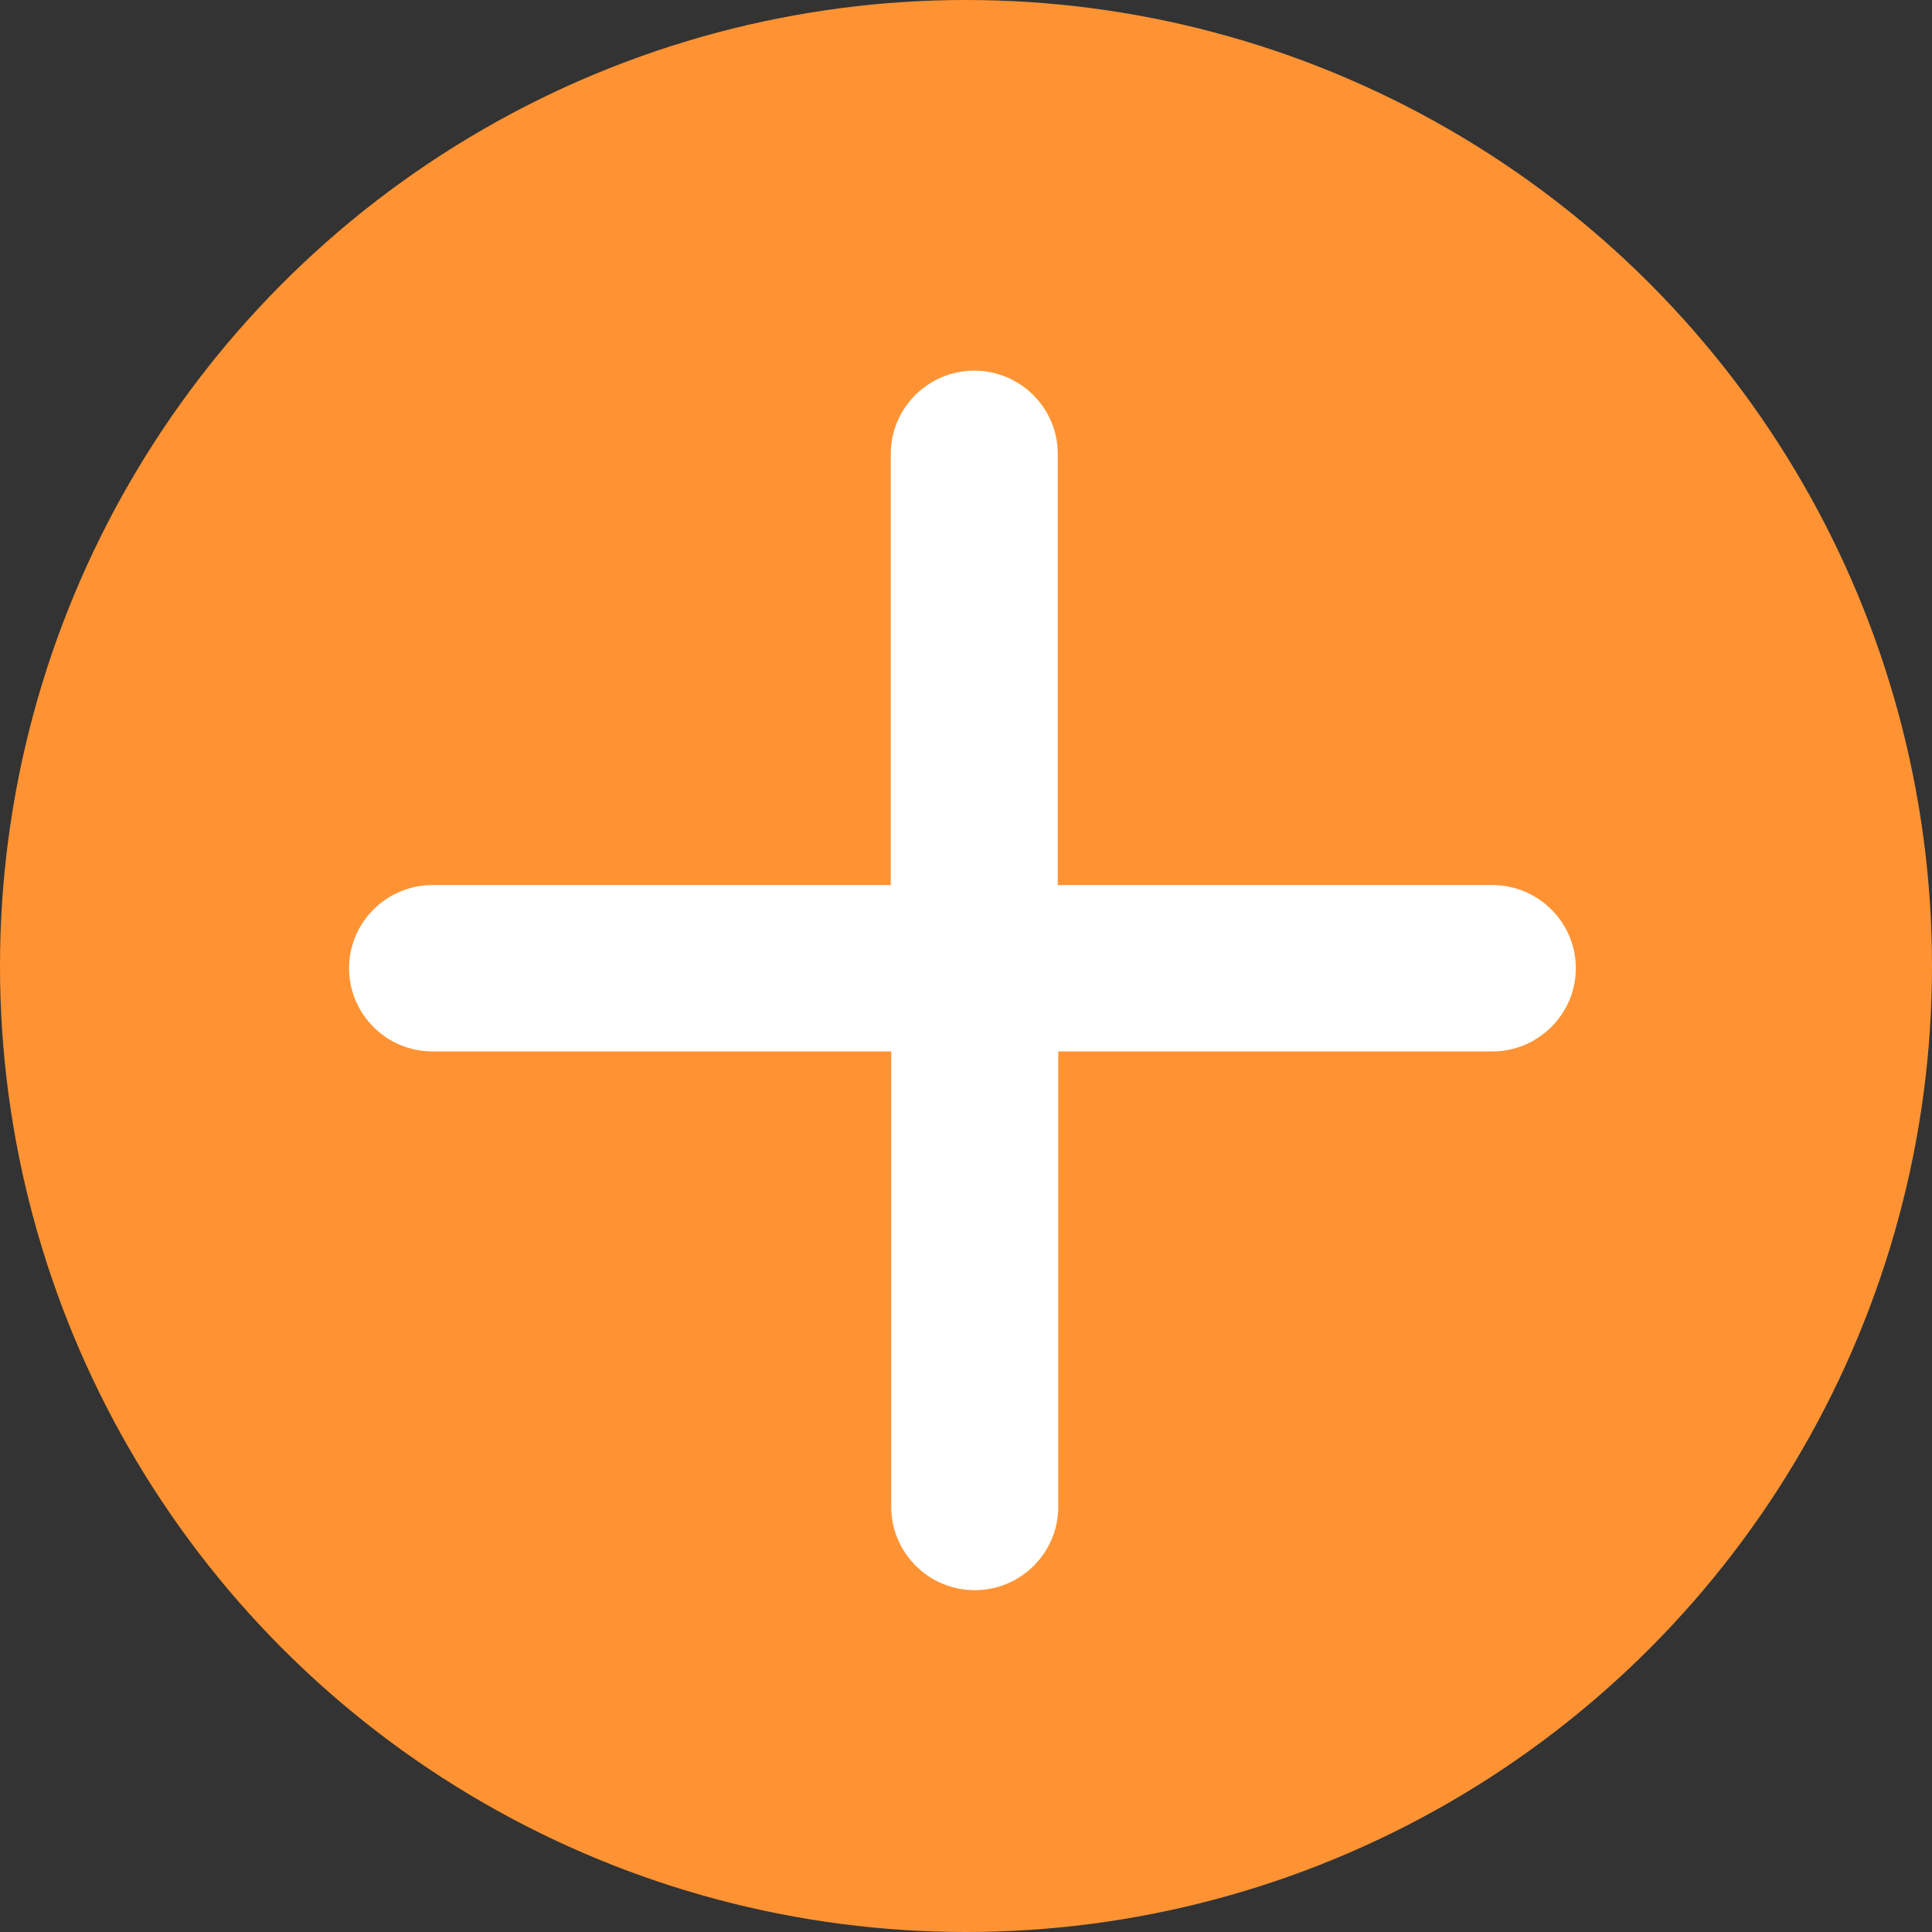 <svg width="28" height="28" viewBox="0 0 28 28" fill="none" xmlns="http://www.w3.org/2000/svg">
<rect x="0" y="0" width="28" height="28" fill="#333333" stroke="none"/>
<circle cx="14" cy="14" r="14" fill="#FF9333"/>
<path d="M21.624 13.327H14.83V6.577C14.83 6.187 14.512 5.872 14.12 5.872C13.728 5.872 13.41 6.187 13.41 6.577V13.327H6.269C5.876 13.327 5.559 13.643 5.559 14.032C5.559 14.422 5.876 14.738 6.269 14.738H13.417V21.84C13.417 22.23 13.735 22.546 14.127 22.546C14.519 22.546 14.837 22.23 14.837 21.84V14.738H21.631C22.023 14.736 22.34 14.418 22.338 14.029C22.336 13.639 22.016 13.325 21.624 13.327Z" fill="white" stroke="white"/>
</svg>
